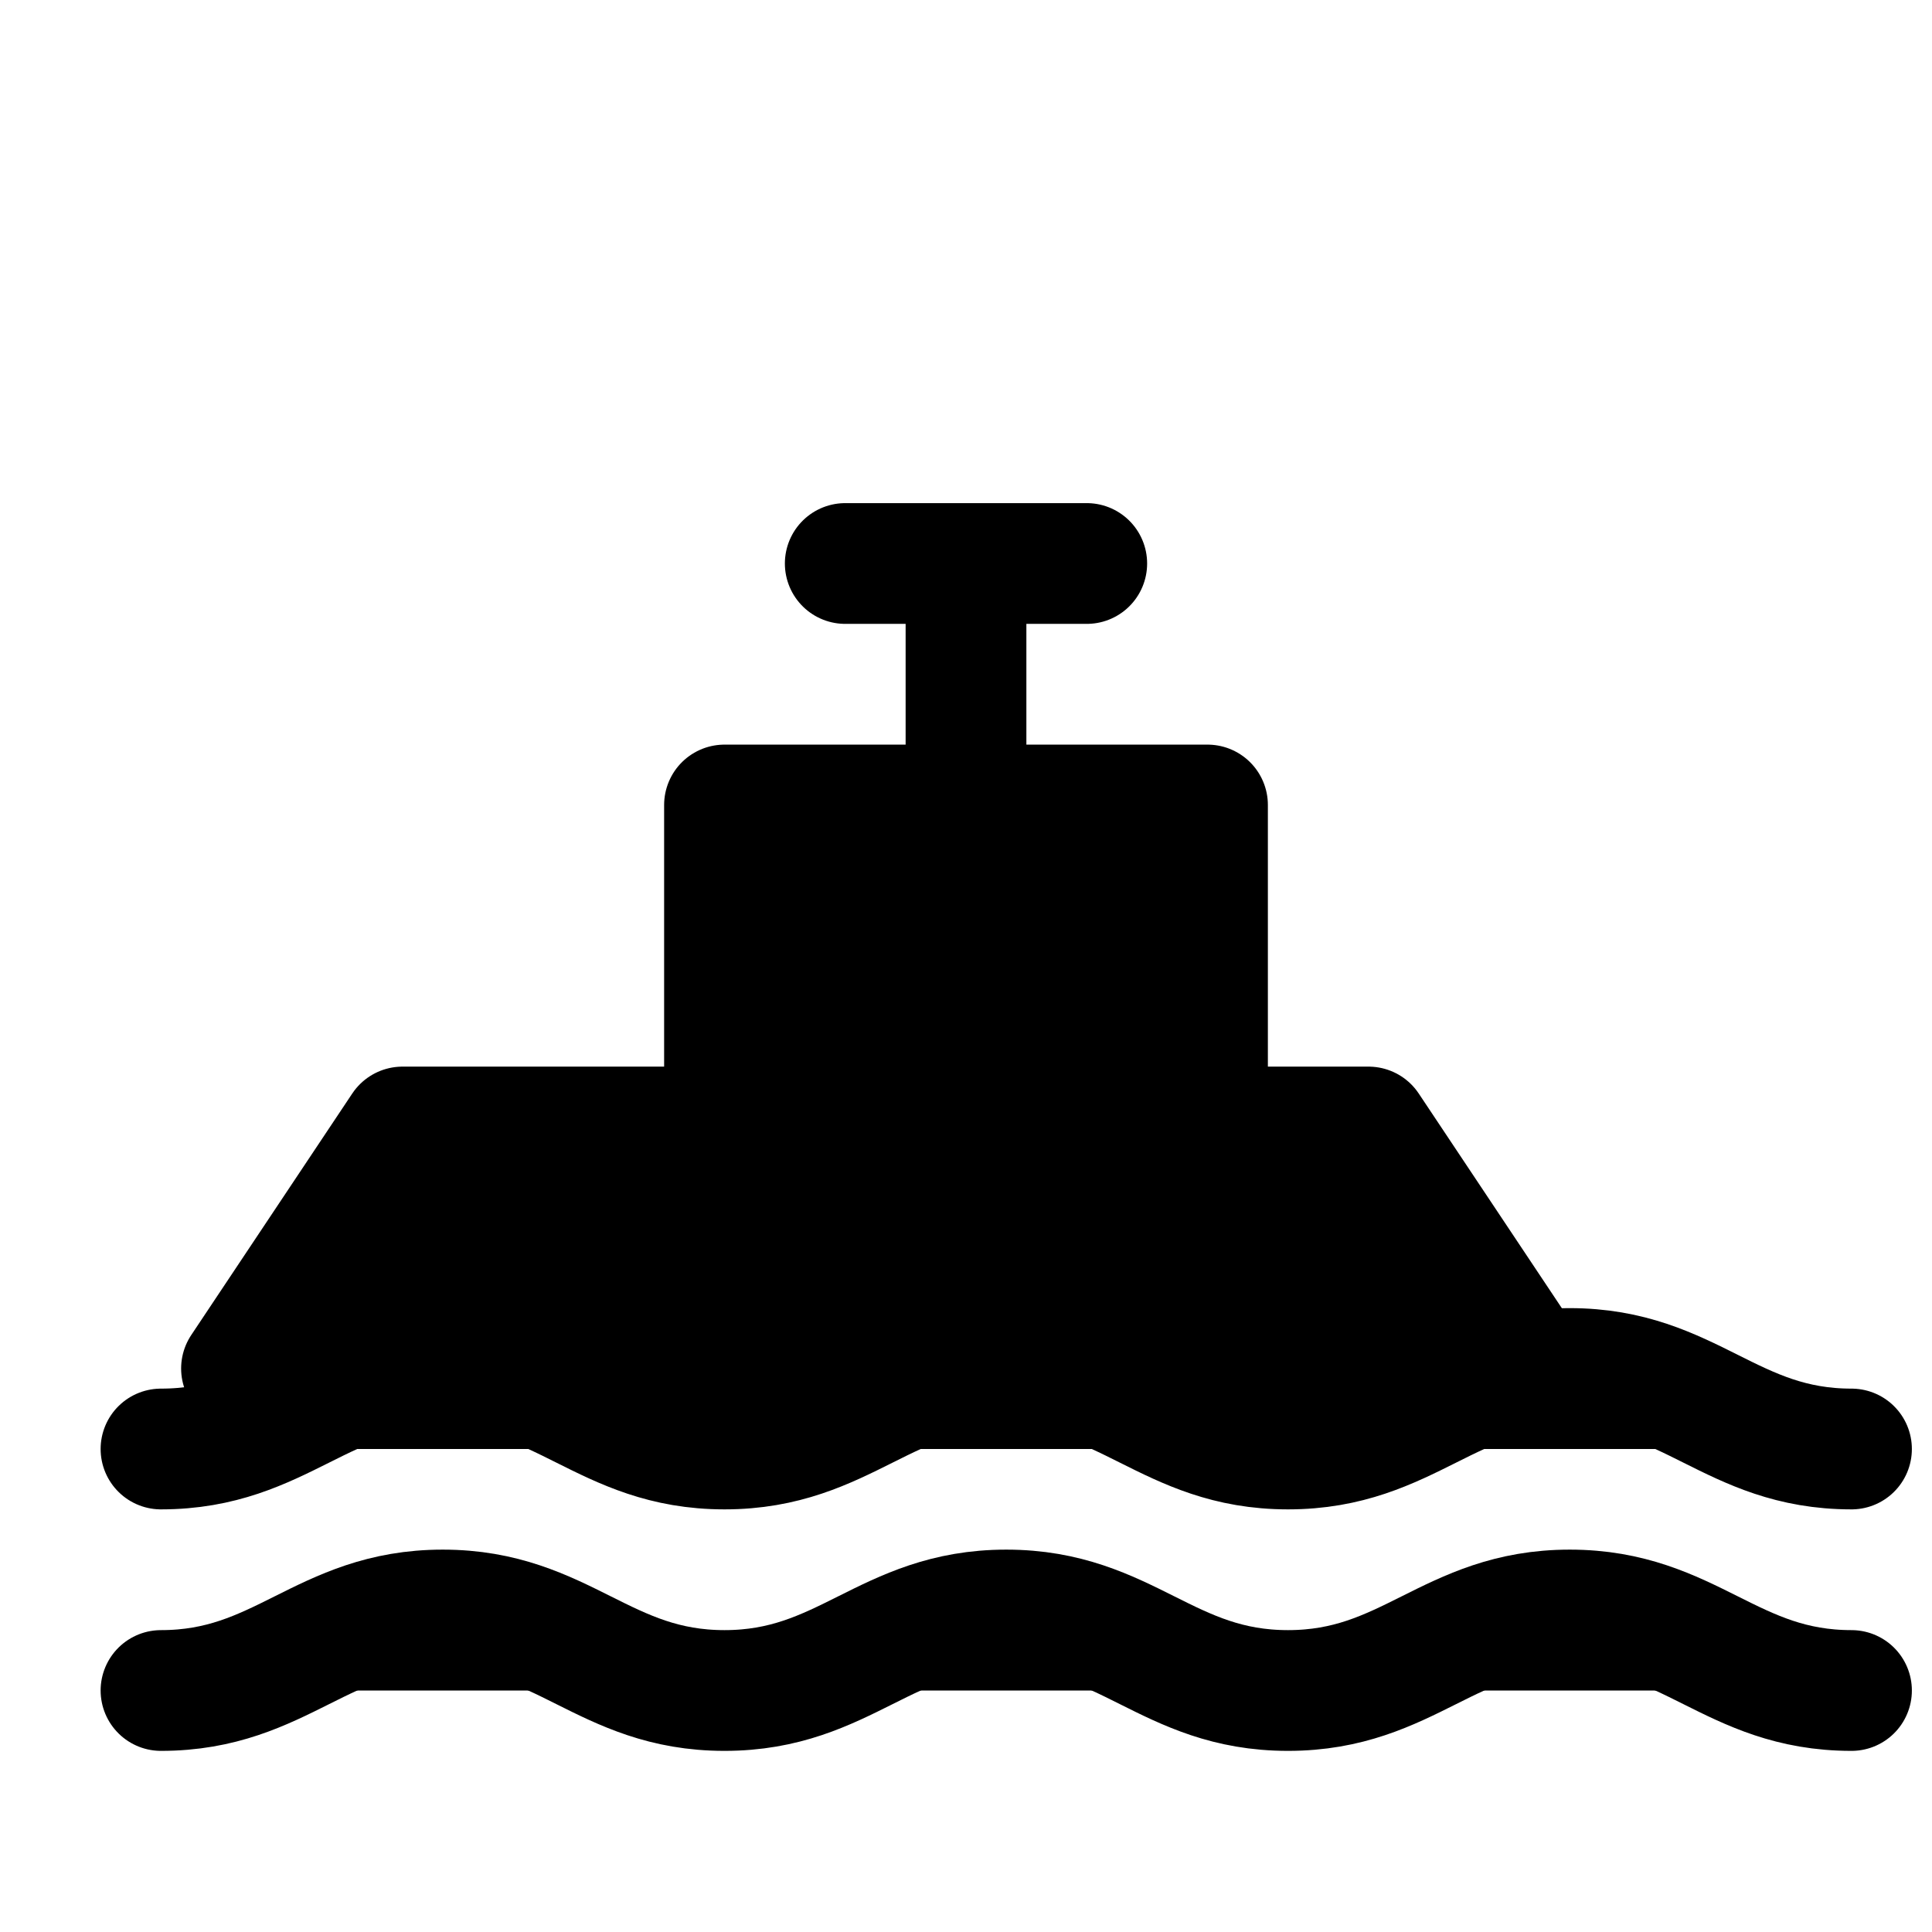 <svg
  xmlns="http://www.w3.org/2000/svg"
  width="32"
  height="32"
  viewBox="0 0 24 24"
  stroke-width="1.5"
  stroke-linecap="round"
  stroke-linejoin="round">
  <style>
    path {
    /* Default color, typically for light mode */
    fill: black;
    stroke: black;
    }
    @media (prefers-color-scheme: dark) {
    path {
    /* Color for dark mode */
    fill: white;
    stroke: white;
    }
    }
  </style>
  <!-- Boat Hull -->
  <path d="M5 14h12l2 3H3l2-3z" />
  <!-- Cabin -->
  <path d="M9 14v-4h6v4" />
  <!-- Smokestack -->
  <path d="M12 10V7M10.5 7h3" />
  <!-- Waves -->
  <path d="M2 18c1.5 0 2-1 3.5-1s2 1 3.5 1 2-1 3.5-1 2 1 3.5 1 2-1 3.5-1 2 1 3.5 1" />
  <path d="M2 21c1.5 0 2-1 3.5-1s2 1 3.5 1 2-1 3.5-1 2 1 3.5 1 2-1 3.5-1 2 1 3.5 1" />
</svg>
